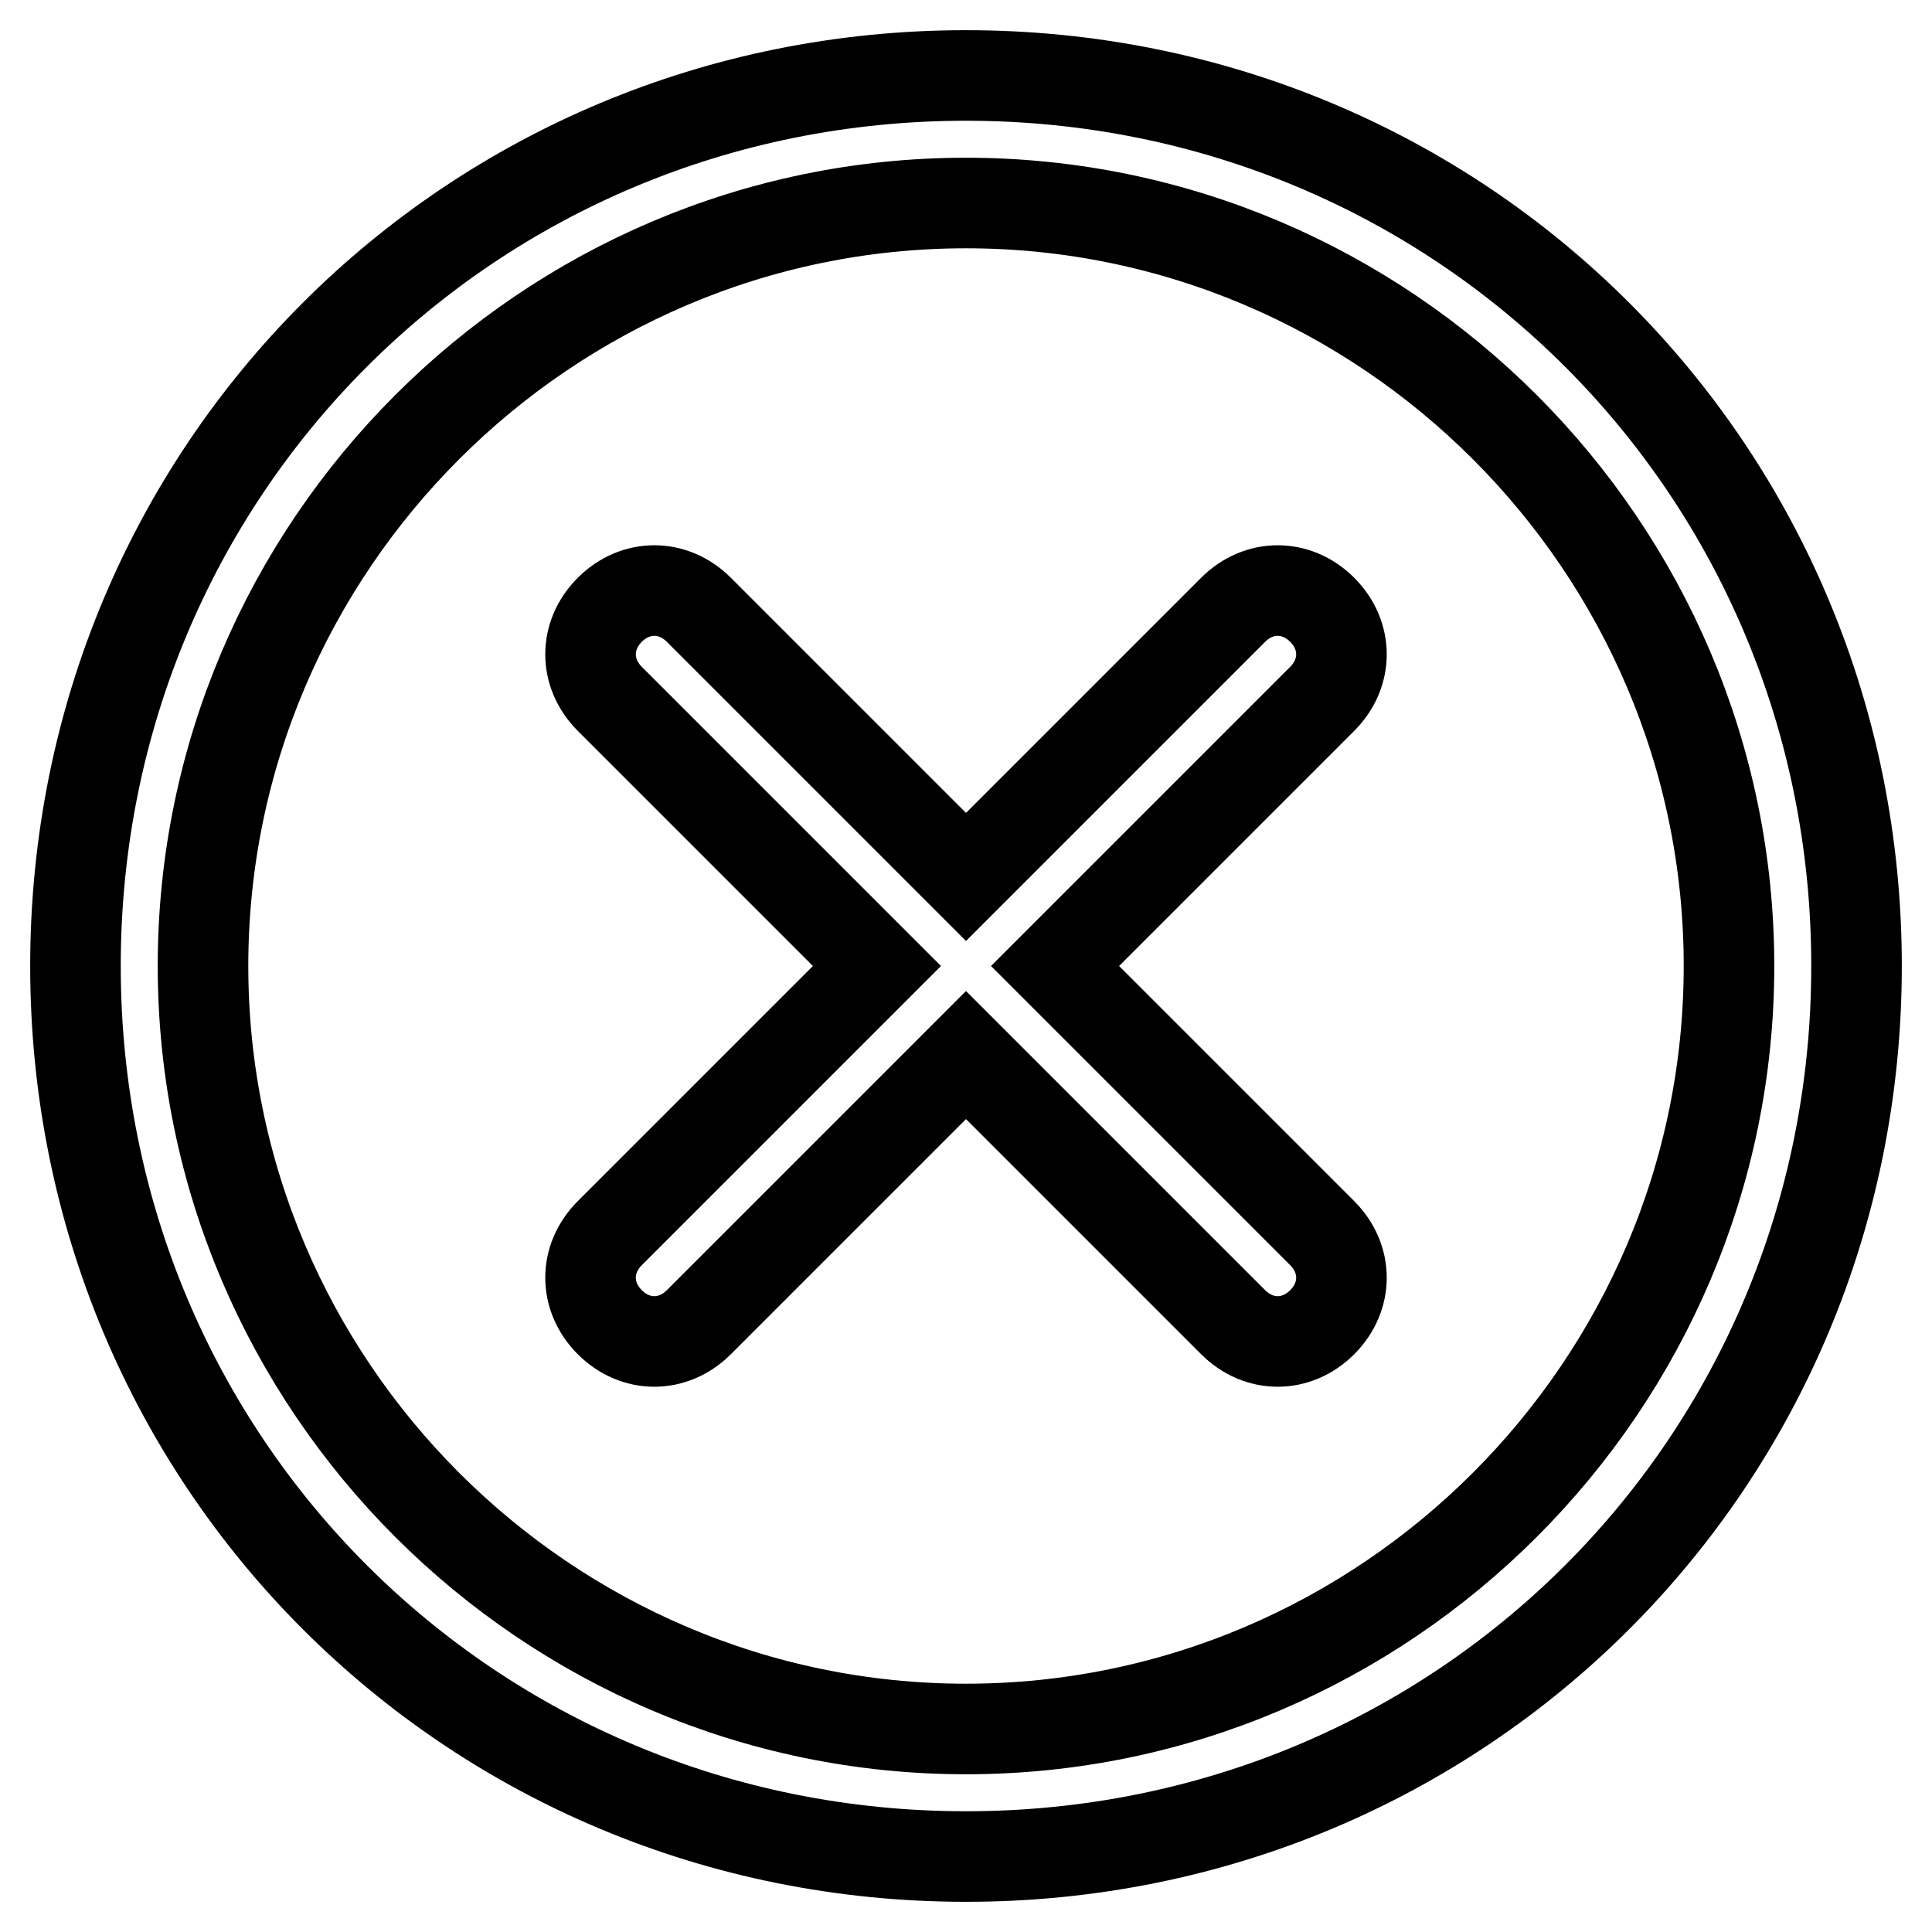 <?xml version="1.0" encoding="utf-8"?>
<!-- Svg Vector Icons : http://www.onlinewebfonts.com/icon -->
<!DOCTYPE svg PUBLIC "-//W3C//DTD SVG 1.1//EN" "http://www.w3.org/Graphics/SVG/1.1/DTD/svg11.dtd">
<svg version="1.1" xmlns="http://www.w3.org/2000/svg" xmlns:xlink="http://www.w3.org/1999/xlink" x="0px" y="0px" viewBox="0 0 256 256" enable-background="new 0 0 256 256" xml:space="preserve">
<g> <path stroke-width="12" fill-opacity="0" stroke="#000000"  d="M128,26.9c55.6,0,101.1,45.5,101.1,101.1c0,55.6-45.5,101.1-101.1,101.1c-55.6,0-101.1-45.5-101.1-101.1 C26.9,72.4,72.4,26.9,128,26.9 M128,10C62.3,10,10,62.3,10,128c0,65.7,52.3,118,118,118c65.7,0,118-52.3,118-118 C246,62.3,193.7,10,128,10z"/> <path stroke-width="12" fill-opacity="0" stroke="#000000"  d="M163.4,80.8L128,116.2L92.6,80.8c-3.4-3.4-8.4-3.4-11.8,0c-3.4,3.4-3.4,8.4,0,11.8l35.4,35.4l-35.4,35.4 c-3.4,3.4-3.4,8.4,0,11.8c3.4,3.4,8.4,3.4,11.8,0l35.4-35.4l35.4,35.4c3.4,3.4,8.4,3.4,11.8,0c3.4-3.4,3.4-8.4,0-11.8L139.8,128 l35.4-35.4c3.4-3.4,3.4-8.4,0-11.8C171.8,77.4,166.8,77.4,163.4,80.8L163.4,80.8z"/></g>
</svg>